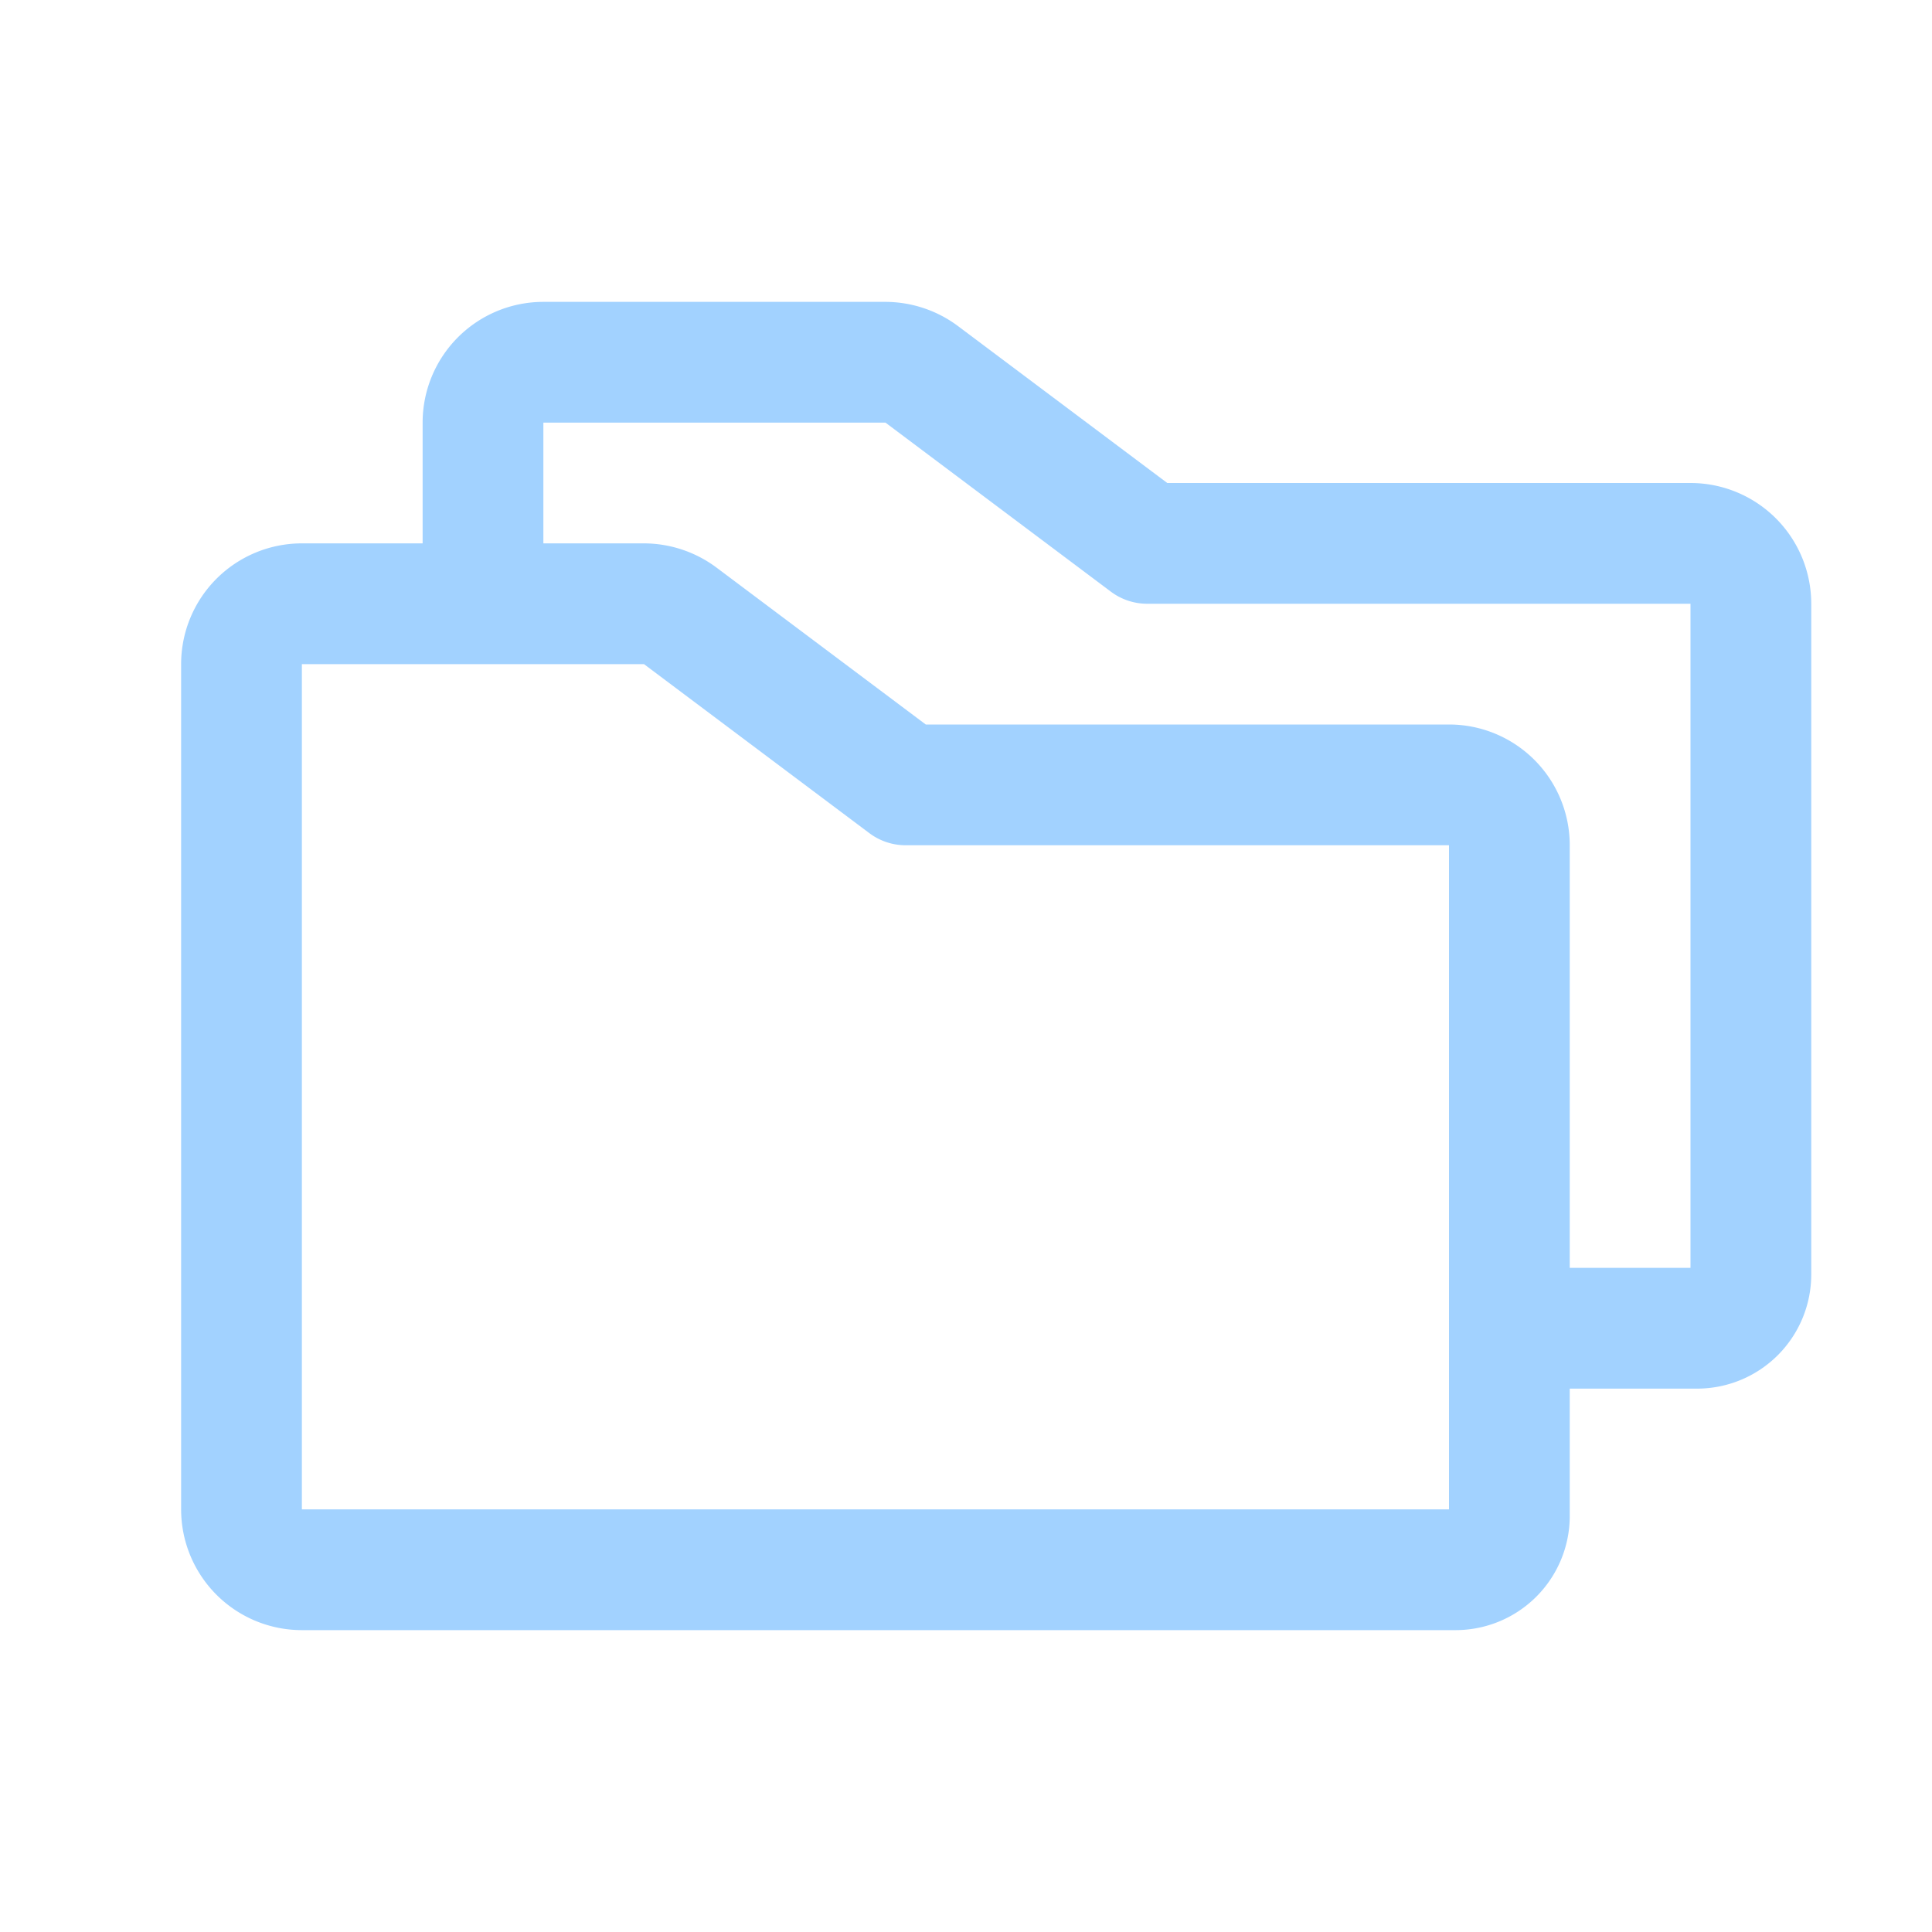 <?xml version="1.0" encoding="UTF-8"?> <svg xmlns="http://www.w3.org/2000/svg" width="72" height="72" fill="#a2d2ff" viewBox="0 0 256 256"><path d="M224,64H154.67L126.93,43.2a16.12,16.12,0,0,0-9.6-3.2H72A16,16,0,0,0,56,56V72H40A16,16,0,0,0,24,88V200a16,16,0,0,0,16,16H192.89A15.13,15.13,0,0,0,208,200.89V184h16.89A15.13,15.13,0,0,0,240,168.89V80A16,16,0,0,0,224,64ZM192,200H40V88H85.33l29.87,22.4A8,8,0,0,0,120,112h72Zm32-32H208V112a16,16,0,0,0-16-16H122.67L94.93,75.2a16.12,16.12,0,0,0-9.6-3.2H72V56h45.33L147.2,78.4A8,8,0,0,0,152,80h72Z"></path></svg> 